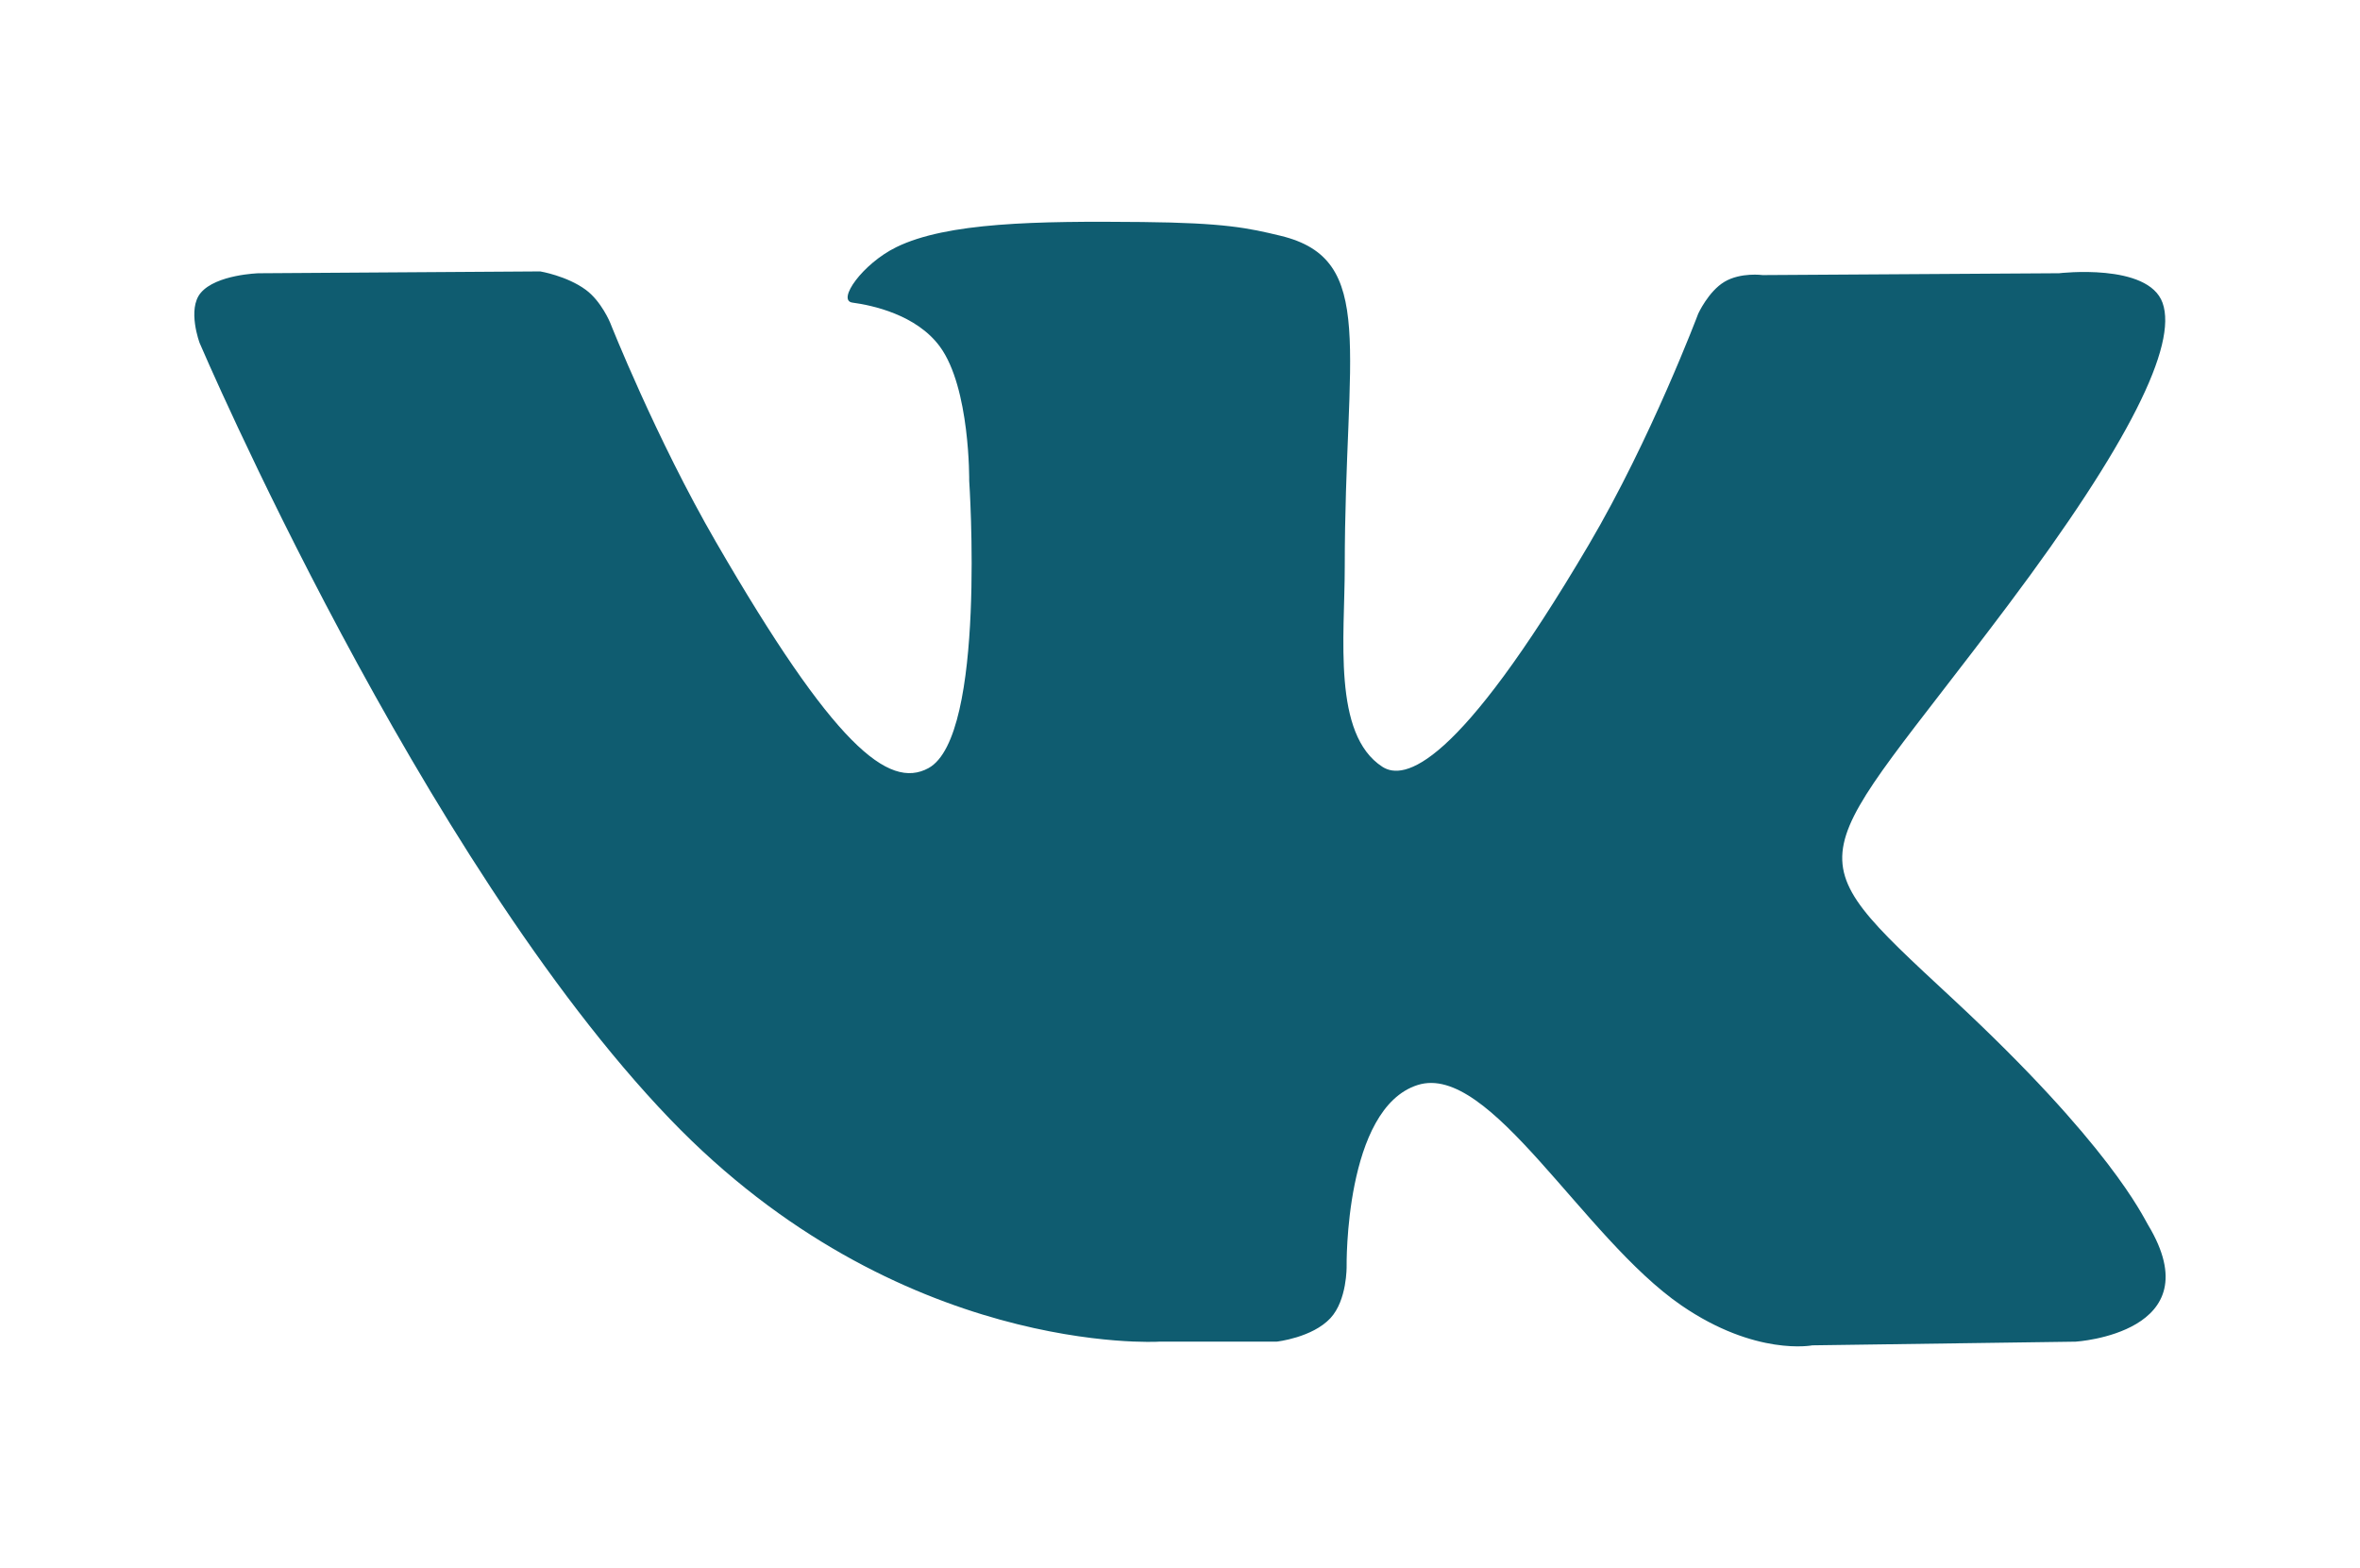 <?xml version="1.0" encoding="UTF-8"?>
<!DOCTYPE svg PUBLIC "-//W3C//DTD SVG 1.1//EN" "http://www.w3.org/Graphics/SVG/1.1/DTD/svg11.dtd">
<!-- Creator: CorelDRAW 2021.5 -->
<svg xmlns="http://www.w3.org/2000/svg" xml:space="preserve" width="100%" height="100%" version="1.1" style="shape-rendering:geometricPrecision; text-rendering:geometricPrecision; image-rendering:optimizeQuality; fill-rule:evenodd; clip-rule:evenodd"
viewBox="0 0 1369.69 910.07"
 xmlns:xlink="http://www.w3.org/1999/xlink"
 xmlns:xodm="http://www.corel.com/coreldraw/odm/2003">
 <defs>
  <style type="text/css">
   <![CDATA[
    .fil0 {fill:none}
    .fil1 {fill:#0F5C70}
   ]]>
  </style>
 </defs>
 <g id="Слой_x0020_1">
  <rect class="fil0" x="0" y="-0" width="1369.69" height="910.08"/>
  <path class="fil1" d="M672.57 778.65l68.38 0c0,0 20.65,-2.28 31.21,-13.64 9.7,-10.44 9.39,-30.04 9.39,-30.04 0,0 -1.34,-91.76 41.24,-105.27 41.99,-13.31 95.9,88.68 153.04,127.91 43.21,29.67 76.04,23.18 76.04,23.18l152.79 -2.13c0,0 79.92,-4.93 42.02,-67.77 -3.1,-5.13 -22.07,-46.48 -113.6,-131.44 -95.81,-88.92 -82.97,-74.54 32.43,-228.35 70.28,-93.67 98.37,-150.86 89.59,-175.35 -8.36,-23.33 -60.06,-17.17 -60.06,-17.17l-172.03 1.07c0,0 -12.76,-1.74 -22.21,3.92 -9.25,5.53 -15.18,18.46 -15.18,18.46 0,0 -27.24,72.48 -63.54,134.13 -76.61,130.07 -107.24,136.95 -119.76,128.87 -29.13,-18.83 -21.85,-75.62 -21.85,-115.97 0,-126.06 19.12,-178.62 -37.24,-192.22 -18.7,-4.52 -32.47,-7.5 -80.3,-7.99 -61.39,-0.62 -113.33,0.19 -142.74,14.6 -19.57,9.58 -34.67,30.94 -25.47,32.17 11.37,1.52 37.12,6.95 50.77,25.52 17.63,23.99 17.02,77.85 17.02,77.85 0,0 10.13,148.39 -23.65,166.81 -23.19,12.64 -55,-13.17 -123.29,-131.17 -34.99,-60.45 -61.41,-127.27 -61.41,-127.27 0,0 -5.09,-12.48 -14.18,-19.17 -11.02,-8.1 -26.43,-10.67 -26.43,-10.67l-163.48 1.07c0,0 -24.54,0.69 -33.55,11.36 -8.02,9.5 -0.64,29.13 -0.64,29.13 0,0 127.98,299.42 272.9,450.31 132.89,138.36 283.78,129.28 283.78,129.28l0 0z"/>
 </g>
</svg>
